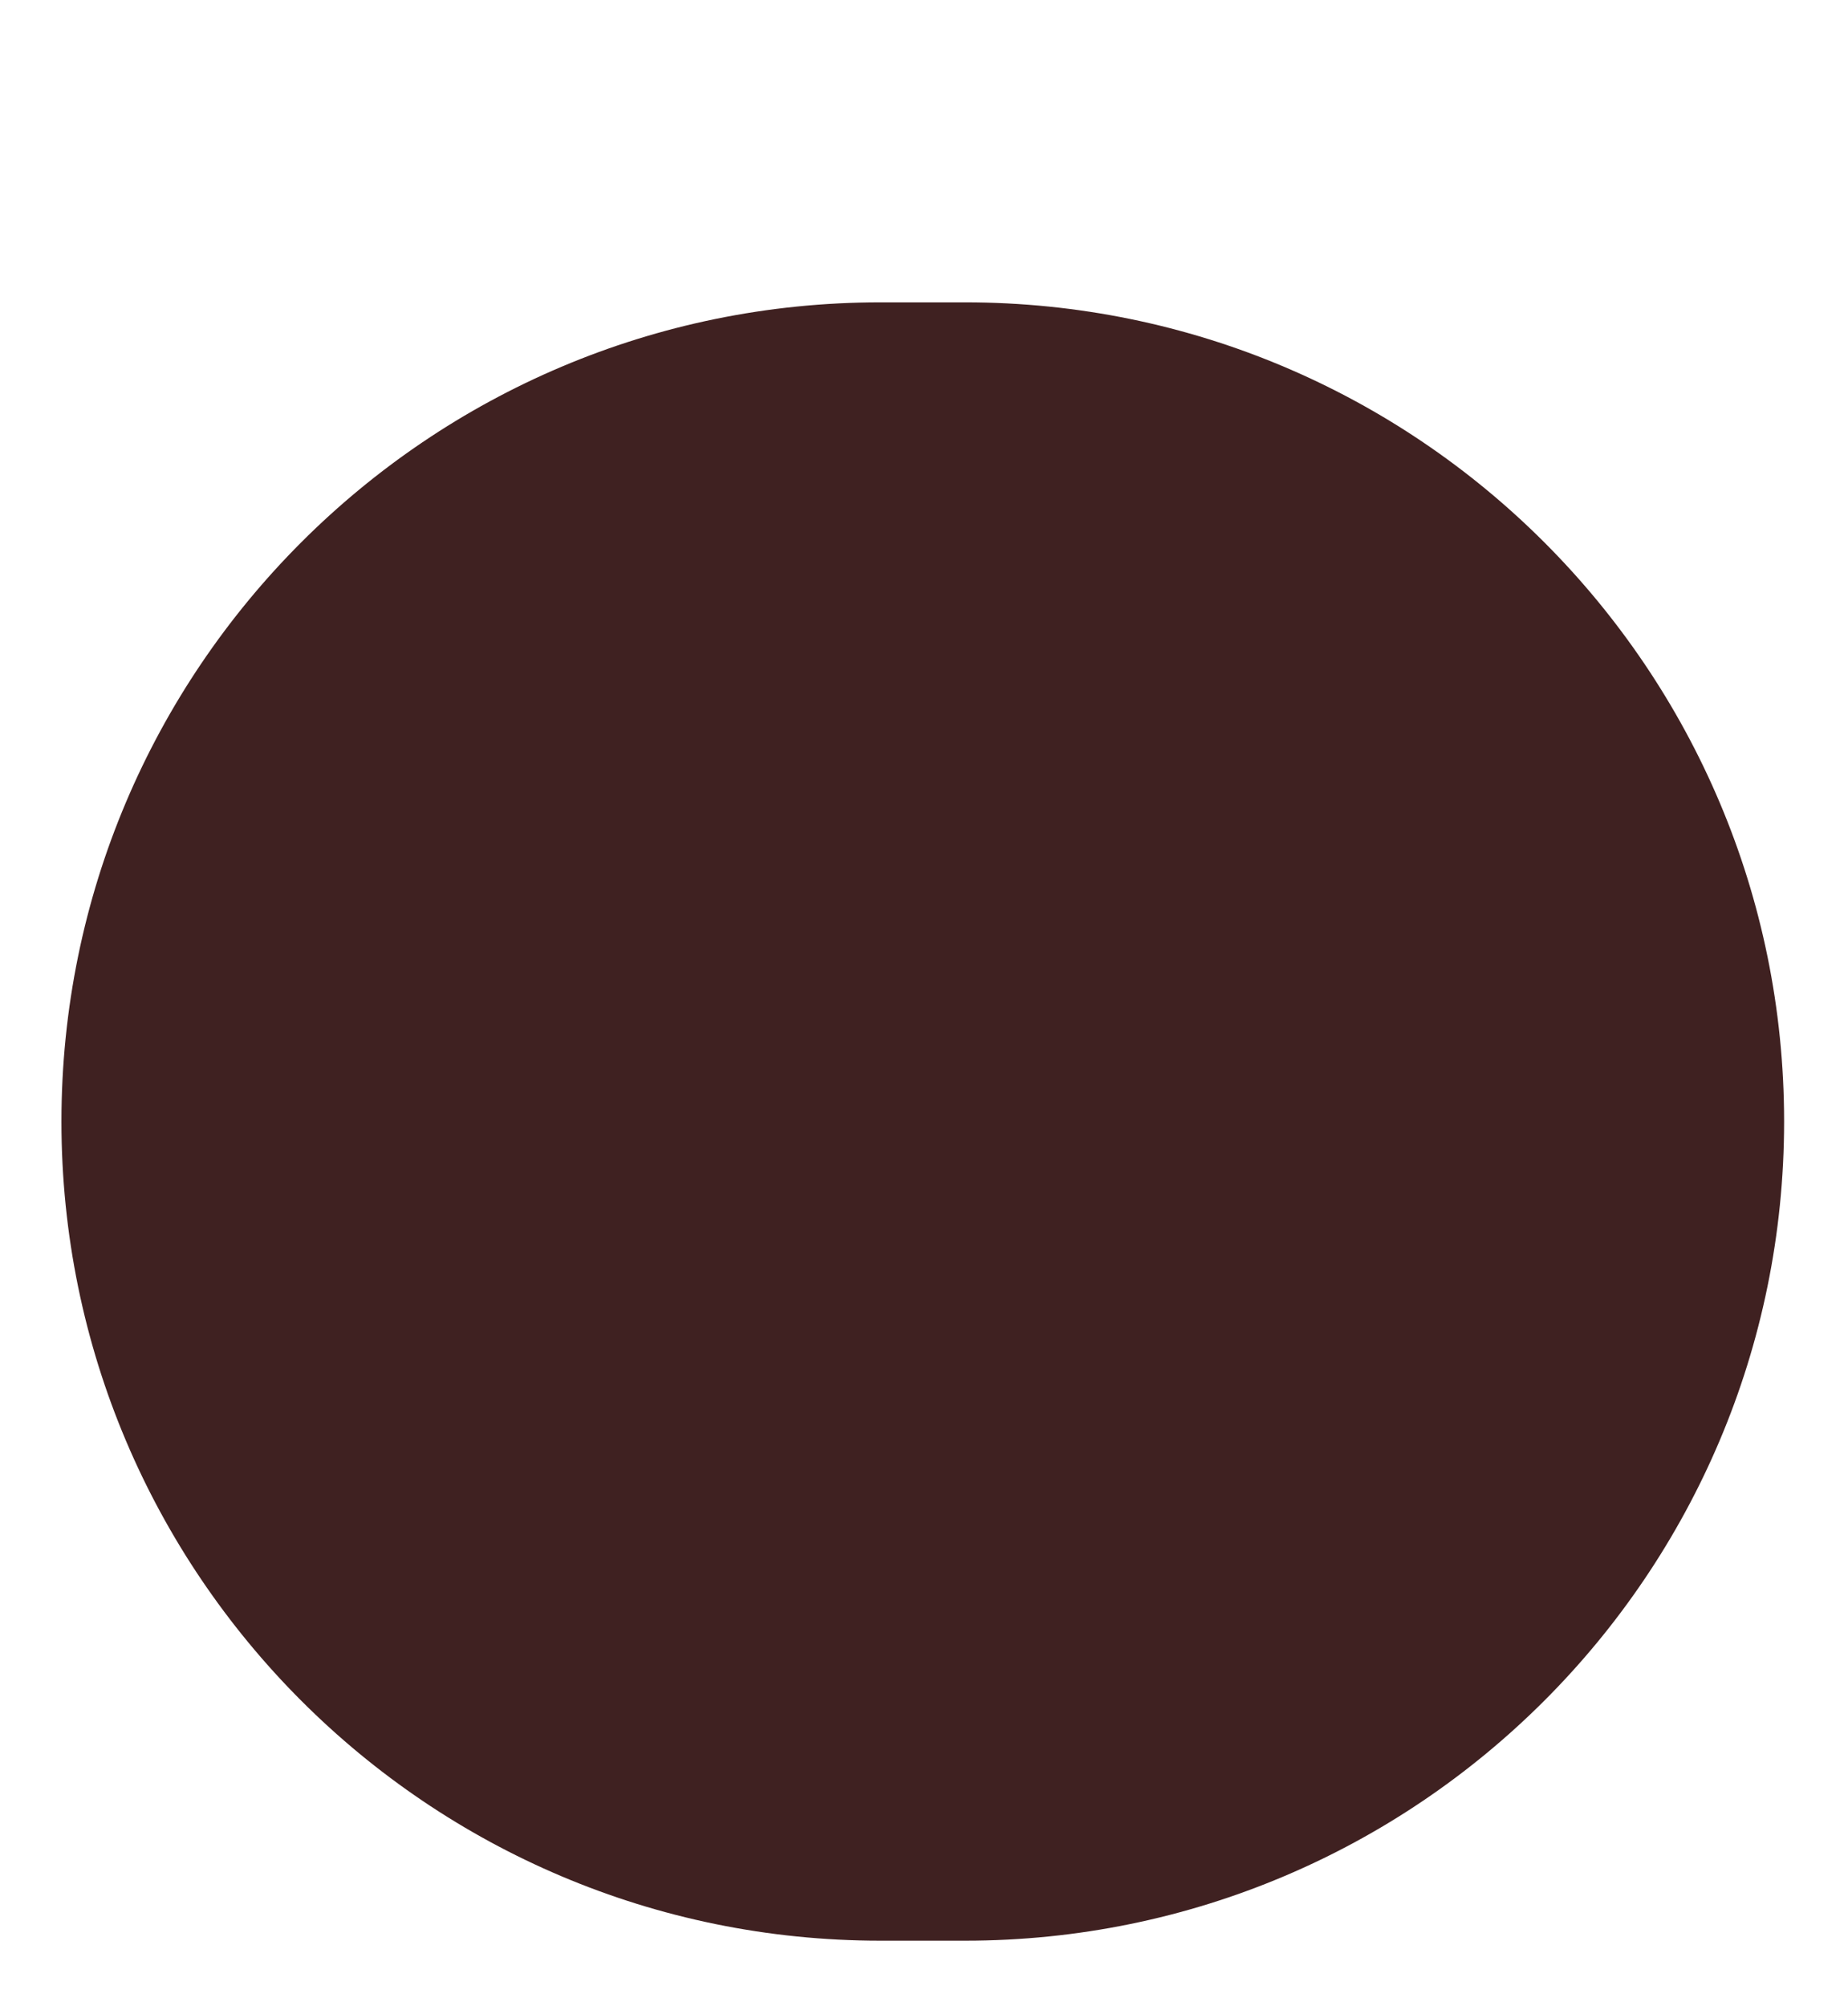 <?xml version="1.0" encoding="UTF-8"?>
<svg id="Layer_1" xmlns="http://www.w3.org/2000/svg" xmlns:xlink="http://www.w3.org/1999/xlink" version="1.1" viewBox="0 0 1504 1632">
  <!-- Generator: Adobe Illustrator 29.8.1, SVG Export Plug-In . SVG Version: 2.1.1 Build 2)  -->
  <defs>
    <style>
      .st0 {
        fill: none;
      }

      .st1 {
        fill: #3f2121;
      }

      .st2 {
        clip-path: url(#clippath);
      }
    </style>
    <clipPath id="clippath">
      <rect class="st0" width="1504" height="1632"/>
    </clipPath>
  </defs>
  <g class="st2">
    <path class="st1" d="M716.5,246h69c368.1,0,666.5,298.4,666.5,666.5h0c0,368.1-298.4,666.5-666.5,666.5h-69c-368.1,0-666.5-298.4-666.5-666.5h0c0-368.1,298.4-666.5,666.5-666.5Z"/>
  </g>
</svg>